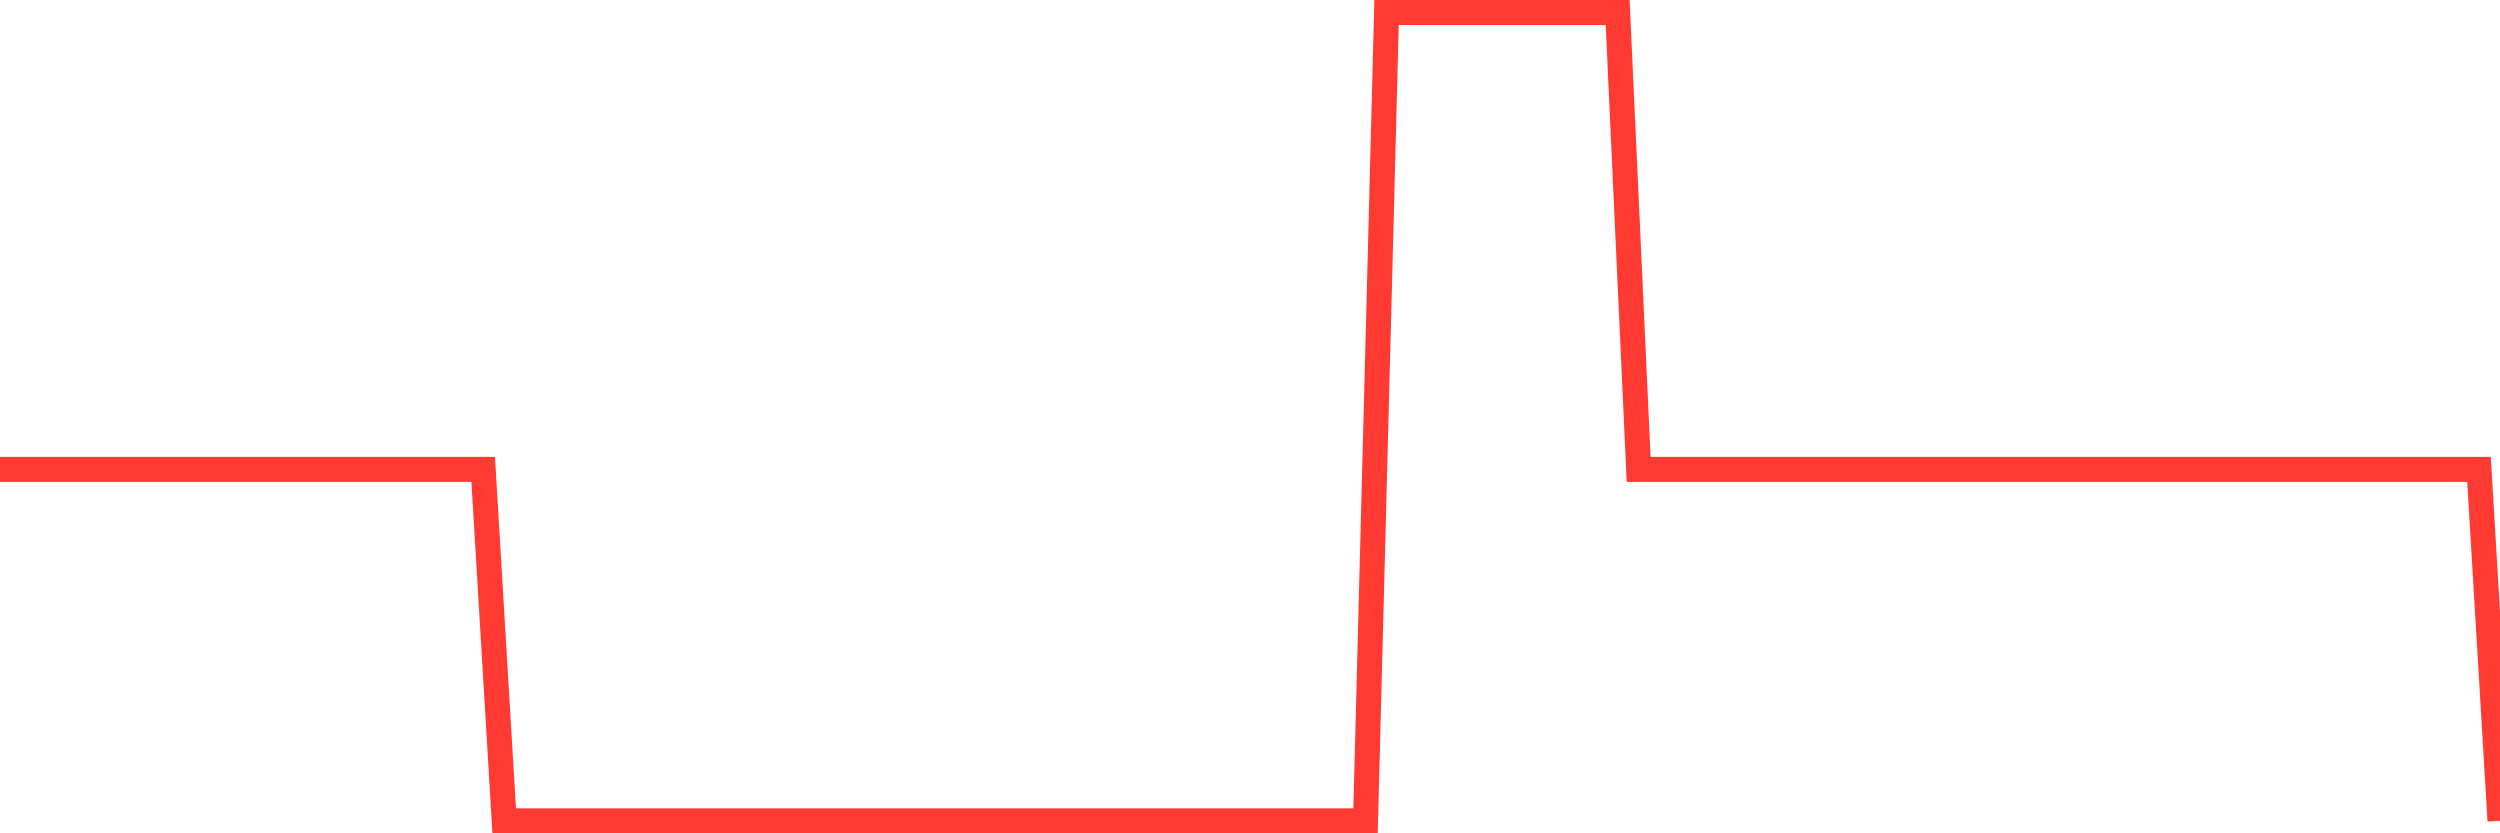 <svg
  xmlns="http://www.w3.org/2000/svg"
  xmlns:xlink="http://www.w3.org/1999/xlink"
  width="120"
  height="40"
  viewBox="0 0 120 40"
  preserveAspectRatio="none"
>
  <polyline
    points="0,22.53 1.008,22.53 2.017,22.53 3.025,22.53 4.034,22.53 5.042,22.53 6.05,22.53 7.059,22.53 8.067,22.53 9.076,22.53 10.084,22.53 11.092,22.53 12.101,22.53 13.109,22.53 14.118,22.53 15.126,22.53 16.134,22.53 17.143,22.53 18.151,22.53 19.16,22.53 20.168,22.53 21.176,22.53 22.185,22.53 23.193,22.53 24.202,39.4 25.21,39.4 26.218,39.4 27.227,39.4 28.235,39.4 29.244,39.4 30.252,39.4 31.261,39.4 32.269,39.4 33.277,39.4 34.286,39.4 35.294,39.4 36.303,39.4 37.311,39.4 38.319,39.4 39.328,39.4 40.336,39.4 41.345,39.4 42.353,39.4 43.361,39.4 44.37,39.4 45.378,39.4 46.387,39.4 47.395,39.4 48.403,39.4 49.412,39.4 50.42,39.4 51.429,39.4 52.437,39.4 53.445,39.4 54.454,39.4 55.462,39.4 56.471,39.4 57.479,39.4 58.487,39.4 59.496,39.4 60.504,39.4 61.513,39.4 62.521,39.4 63.529,39.4 64.538,39.4 65.546,39.4 66.555,0.6 67.563,0.6 68.571,0.6 69.58,0.6 70.588,0.6 71.597,0.6 72.605,0.6 73.613,0.6 74.622,0.6 75.63,0.6 76.639,0.6 77.647,0.6 78.655,22.53 79.664,22.53 80.672,22.53 81.681,22.53 82.689,22.53 83.697,22.53 84.706,22.53 85.714,22.53 86.723,22.53 87.731,22.53 88.739,22.53 89.748,22.53 90.756,22.53 91.765,22.53 92.773,22.53 93.782,22.53 94.79,22.53 95.798,22.53 96.807,22.53 97.815,22.53 98.824,22.53 99.832,22.53 100.84,22.53 101.849,22.53 102.857,22.53 103.866,22.53 104.874,22.53 105.882,22.53 106.891,22.53 107.899,22.53 108.908,22.53 109.916,22.53 110.924,22.53 111.933,22.53 112.941,22.53 113.95,22.53 114.958,22.53 115.966,22.53 116.975,22.53 117.983,22.53 118.992,22.53 120,39.4"
    fill="none"
    stroke="#ff3a33"
    stroke-width="1.2"
  >
  </polyline>
</svg>